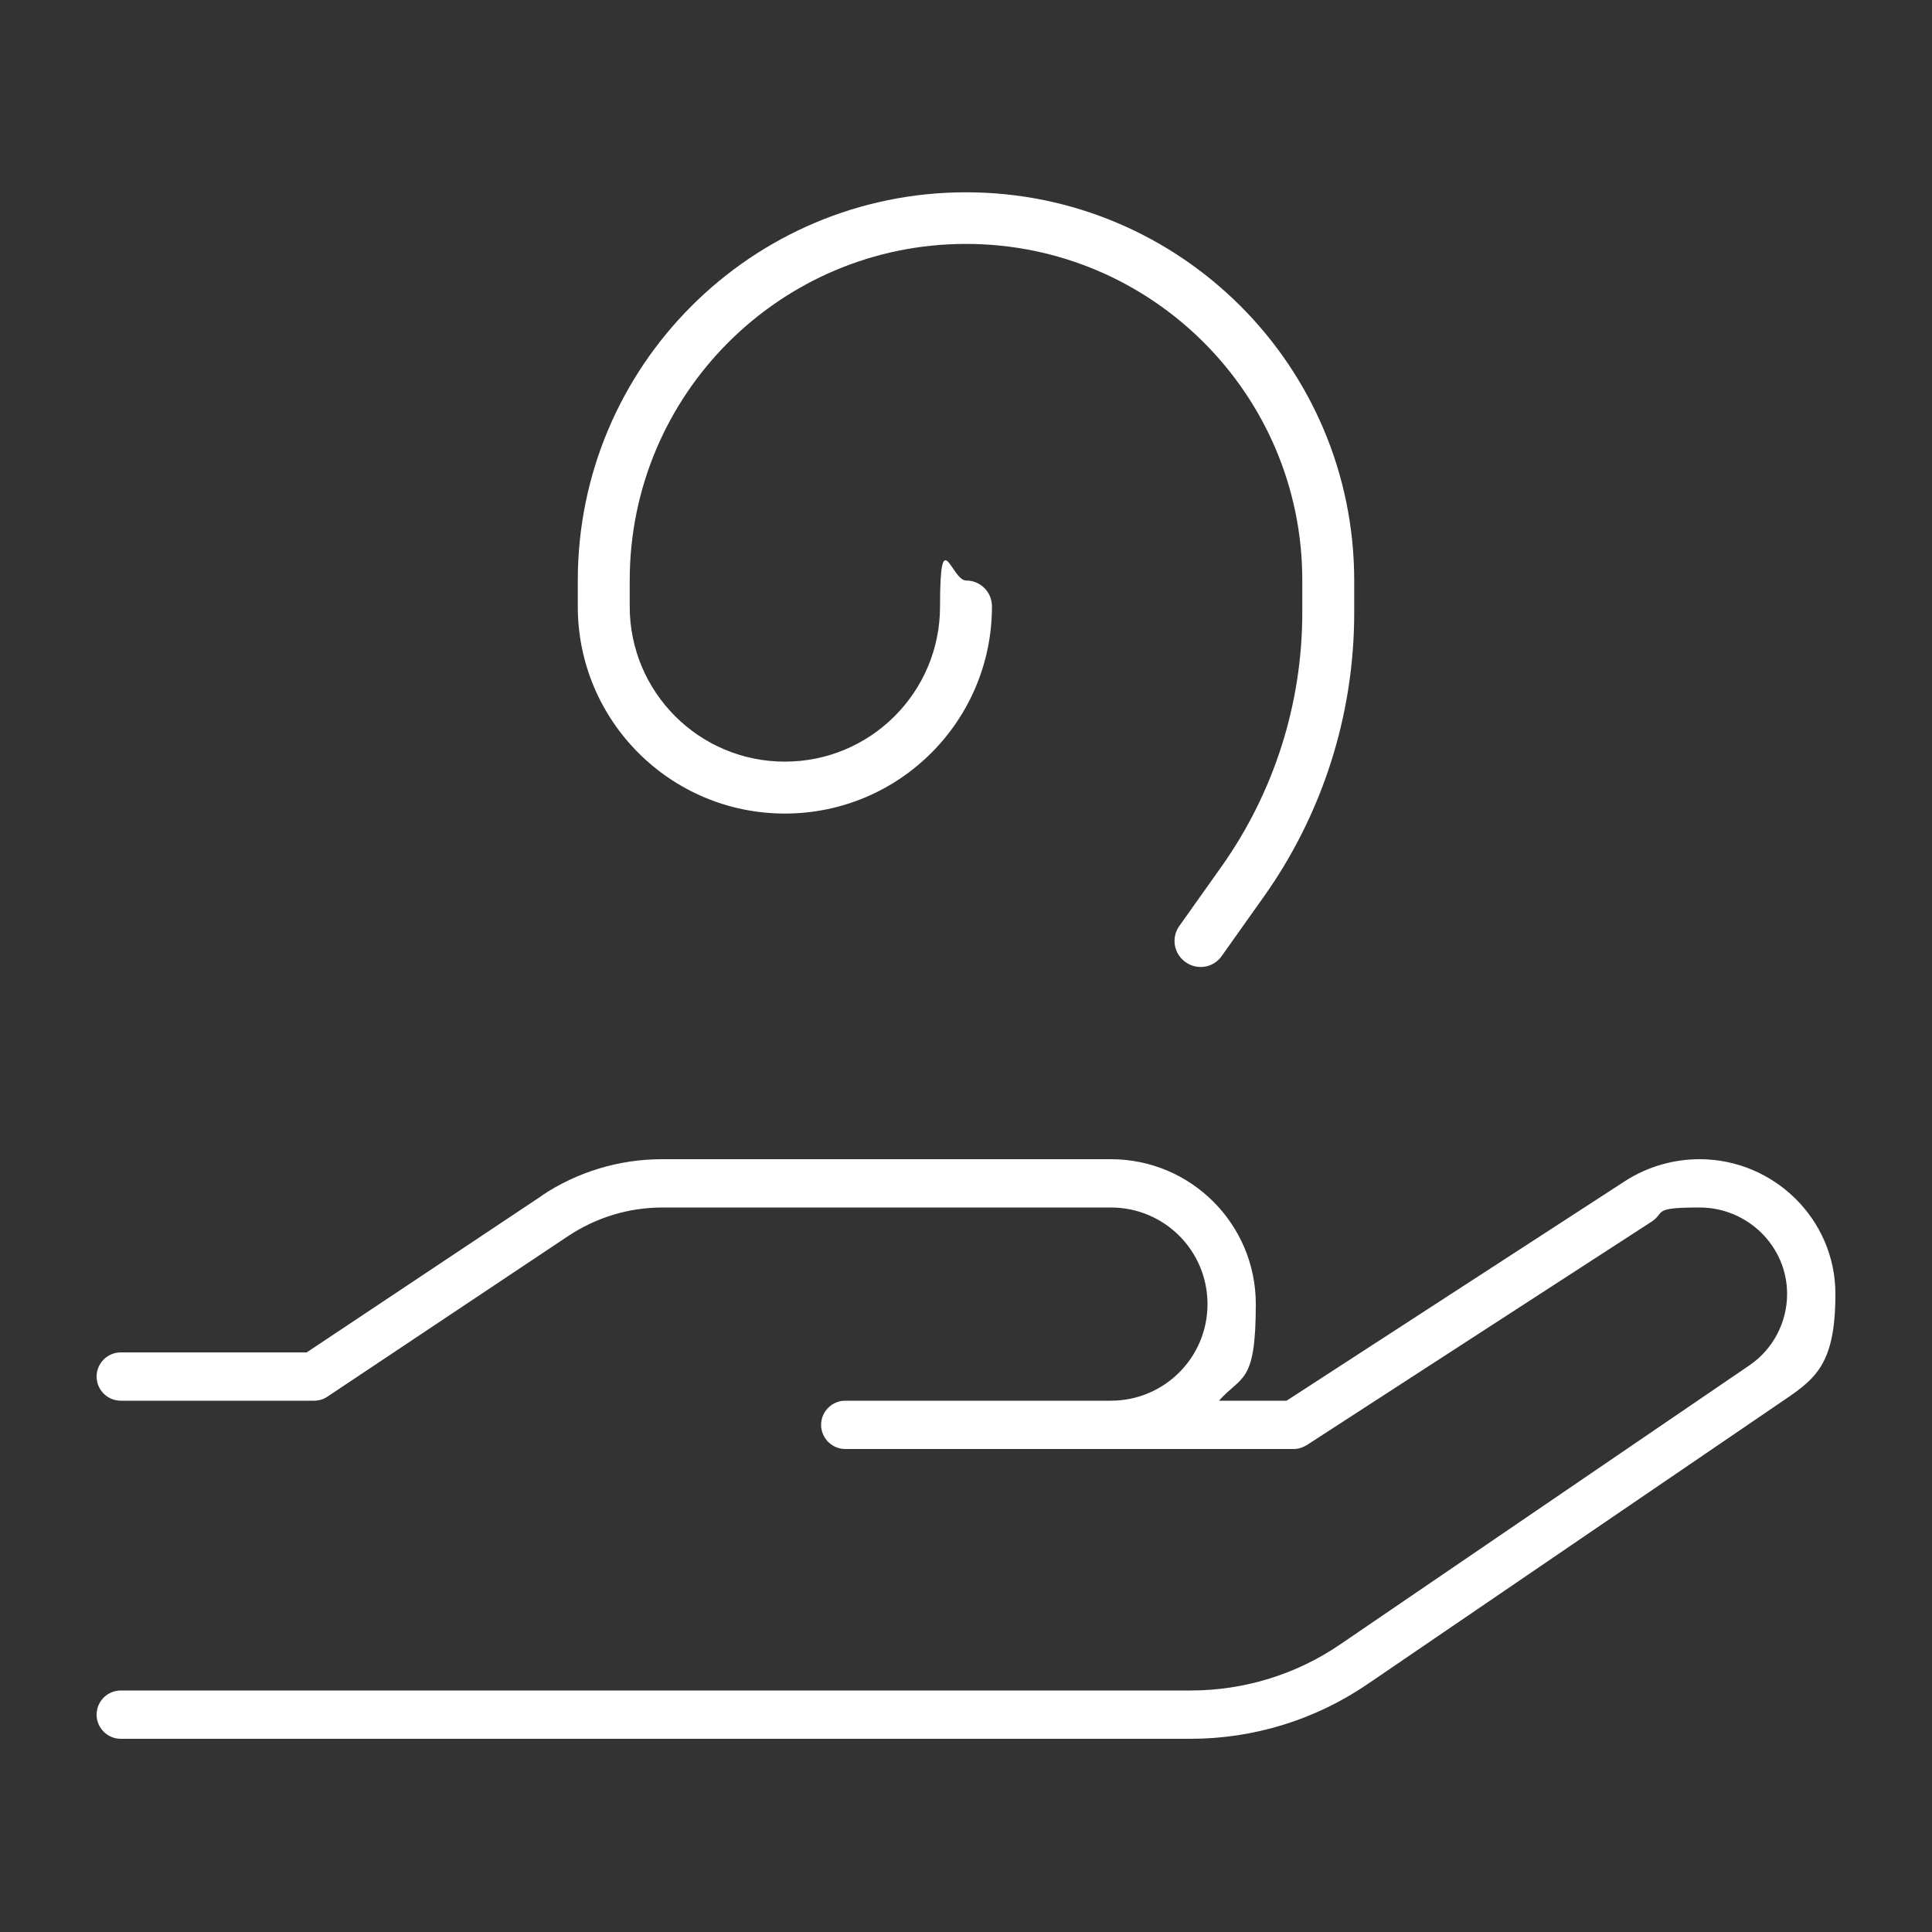<svg viewBox="0 0 640 640" version="1.1" xmlns="http://www.w3.org/2000/svg" id="Layer_1">
  
  <rect x="0" y="0" width="640" height="640" fill="#333333" stroke="none"/>
  
  <defs>
    <style>
      .st0 {
        fill: #fff;
      }
    </style>
  </defs>
  <path d="M320,63.7c71,0,128.6,57.6,128.6,128.6v10.7c0,33.8-10.5,66.8-30.2,94.4l-13.7,19.3c-2.7,3.9-8.1,4.8-12,2-3.9-2.8-4.8-8.1-2-12l13.7-19.3c17.6-24.7,27-54.2,27-84.5v-10.7c0-61.5-49.9-111.4-111.4-111.4s-111.4,49.9-111.4,111.5v8.6c0,28.4,23,51.4,51.4,51.4s51.4-23,51.4-51.4,3.8-8.6,8.6-8.6,8.6,3.8,8.6,8.6c0,37.9-30.7,68.6-68.6,68.6s-68.6-30.7-68.6-68.6v-8.6c0-71,57.6-128.6,128.6-128.6ZM179.4,396.1c11.8-7.9,25.7-12.1,39.9-12.1h148.7c26.5,0,48,21.5,48,48s-4.6,23.5-12.2,32h22.4l112.2-72.8c7.3-4.7,15.9-7.2,24.6-7.2,24.6,0,45,19.9,45,44.6s-7.3,28.6-19.5,36.9l-135.5,92.4c-17.3,11.8-37.7,18.1-58.6,18.1H40c-4.4,0-8-3.6-8-8s3.6-8,8-8h354.4c17.7,0,35-5.3,49.6-15.3l135.5-92.4c7.8-5.3,12.5-14.2,12.5-23.7,0-15.7-13-28.6-29-28.6s-11.2,1.6-15.9,4.7l-114.2,74c-1.3.8-2.8,1.3-4.3,1.3h-148.6c-4.4,0-8-3.6-8-8s3.6-8,8-8h88c17.7,0,32-14.3,32-32s-14.3-32-32-32h-148.6c-11.1,0-21.9,3.3-31.1,9.4l-79.9,53.3c-1.3.9-2.9,1.3-4.4,1.3H40c-4.4,0-8-3.6-8-8s3.6-8,8-8h61.6l77.9-51.9h-.1Z" class="st0"></path>
</svg>